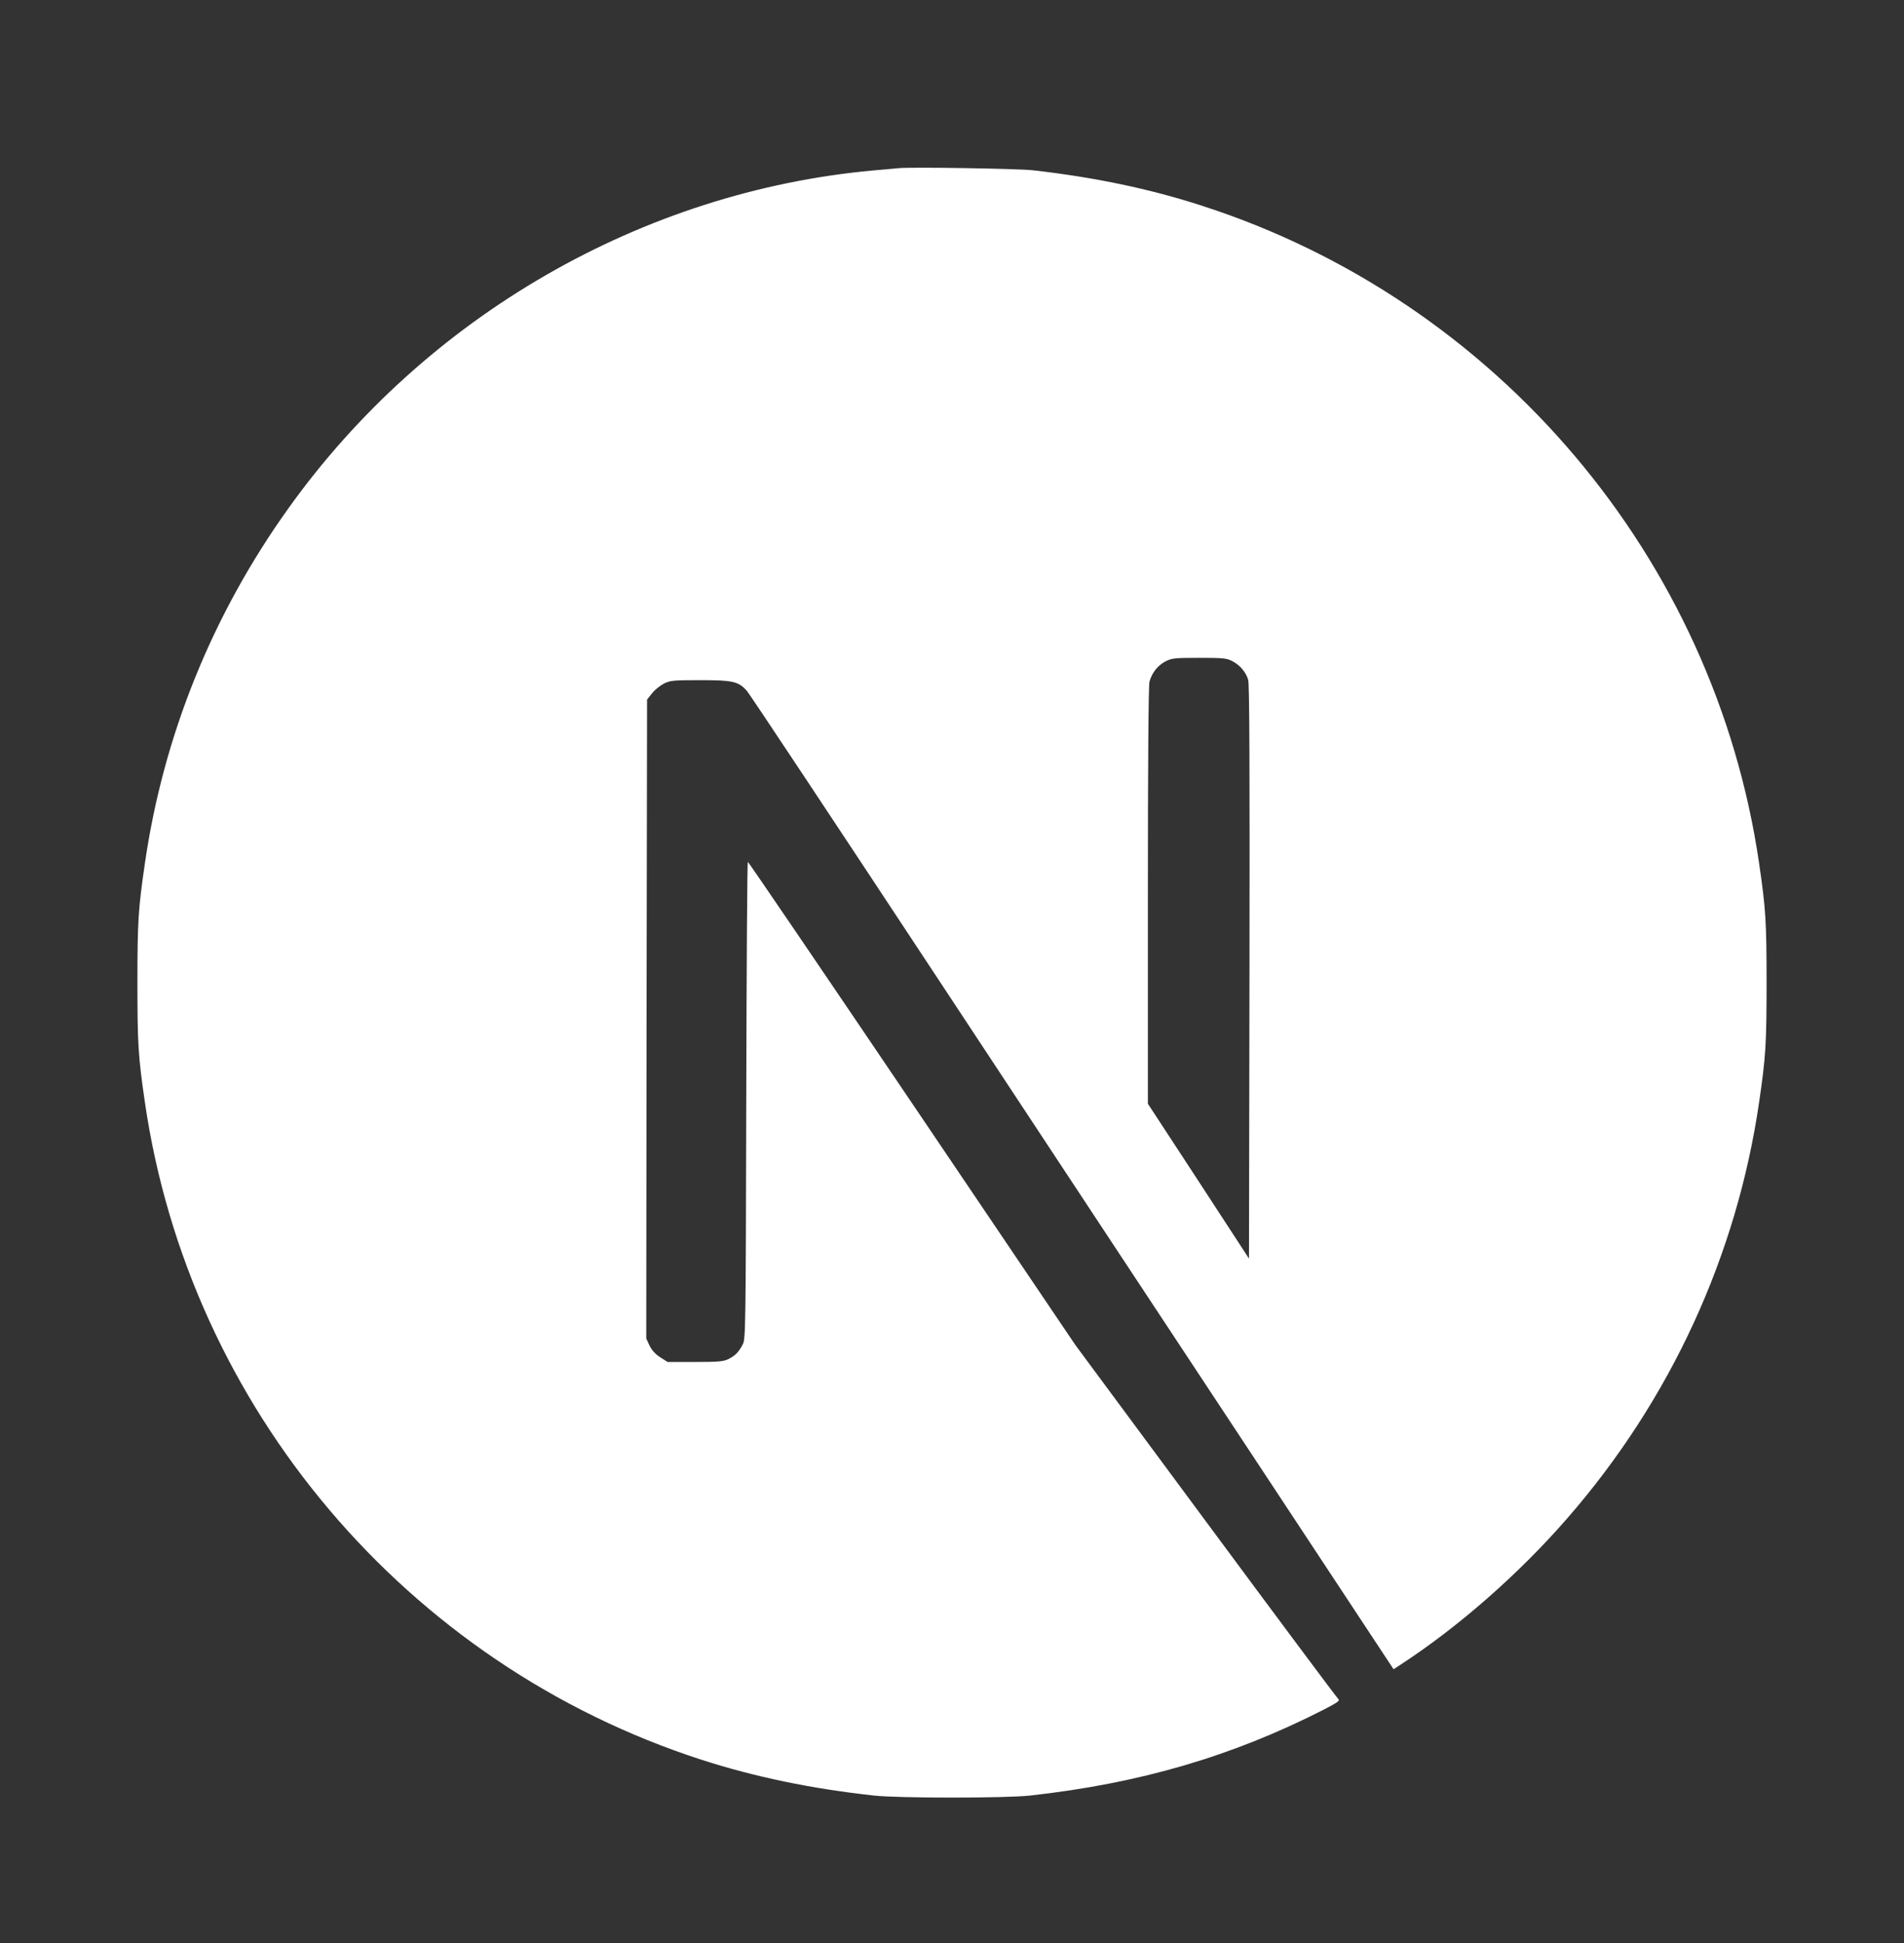 <svg width="50" height="51" viewBox="0 0 50 51" fill="none" xmlns="http://www.w3.org/2000/svg">
<rect x="0" y="0" width="50" height="51" fill="#333333" stroke="none"/>
<g clip-path="url(#clip0_1_4105)">
<path d="M23.599 4.414C23.507 4.422 23.214 4.451 22.951 4.472C16.875 5.02 11.183 8.298 7.578 13.337C5.571 16.138 4.287 19.316 3.802 22.682C3.63 23.857 3.609 24.204 3.609 25.797C3.609 27.39 3.63 27.737 3.802 28.912C4.964 36.945 10.681 43.693 18.434 46.194C19.823 46.641 21.286 46.946 22.951 47.13C23.599 47.201 26.401 47.201 27.049 47.13C29.922 46.812 32.356 46.102 34.757 44.877C35.124 44.688 35.196 44.638 35.145 44.596C35.112 44.571 33.544 42.468 31.662 39.926L28.241 35.306L23.954 28.962C21.596 25.475 19.655 22.623 19.639 22.623C19.622 22.619 19.605 25.438 19.597 28.879C19.584 34.904 19.58 35.147 19.505 35.289C19.396 35.494 19.313 35.577 19.137 35.669C19.003 35.736 18.886 35.749 18.255 35.749H17.531L17.339 35.627C17.213 35.548 17.121 35.444 17.058 35.322L16.971 35.134L16.979 26.75L16.992 18.363L17.121 18.2C17.188 18.112 17.33 17.999 17.431 17.945C17.602 17.861 17.669 17.853 18.392 17.853C19.246 17.853 19.388 17.886 19.61 18.129C19.672 18.195 21.993 21.691 24.77 25.902C27.547 30.112 31.344 35.862 33.209 38.684L36.596 43.815L36.768 43.702C38.286 42.715 39.892 41.31 41.163 39.846C43.869 36.74 45.613 32.951 46.198 28.912C46.37 27.737 46.391 27.39 46.391 25.797C46.391 24.204 46.37 23.857 46.198 22.682C45.036 14.65 39.319 7.901 31.566 5.401C30.198 4.957 28.743 4.652 27.112 4.468C26.71 4.426 23.946 4.38 23.599 4.414ZM32.356 17.351C32.557 17.451 32.72 17.644 32.778 17.844C32.812 17.953 32.82 20.278 32.812 25.517L32.799 33.035L31.474 31.003L30.144 28.971V23.506C30.144 19.973 30.16 17.986 30.186 17.89C30.253 17.656 30.399 17.472 30.6 17.363C30.771 17.276 30.834 17.267 31.49 17.267C32.109 17.267 32.218 17.276 32.356 17.351Z" fill="white"/>
</g>
<defs>
<clipPath id="clip0_1_4105">
<rect width="42.781" height="42.781" fill="white" transform="translate(3.609 4.402)"/>
</clipPath>
</defs>
</svg>
